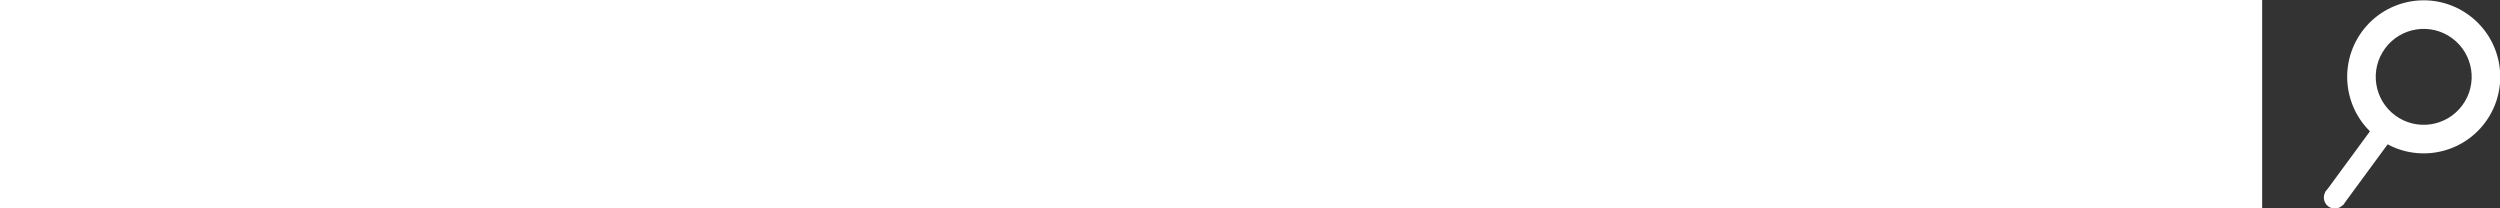 <?xml version="1.0" encoding="utf-8"?>
<!-- Generator: Adobe Illustrator 16.0.0, SVG Export Plug-In . SVG Version: 6.00 Build 0)  -->
<!DOCTYPE svg PUBLIC "-//W3C//DTD SVG 1.1//EN" "http://www.w3.org/Graphics/SVG/1.1/DTD/svg11.dtd">
<svg version="1.1" id="Capa_1" xmlns="http://www.w3.org/2000/svg" xmlns:xlink="http://www.w3.org/1999/xlink" x="0px" y="0px"
	 width="240px" height="20px" viewBox="0 0 240 20" enable-background="new 0 0 240 20" xml:space="preserve">
<rect x="0" y="0" width="240" height="20" fill="#333333" stroke="none"/>
<rect fill="#FFFFFF" width="217.167" height="20"/>
<g>
	<g>
		<g>
			<path fill="#FFFFFF" d="M236.738,1.867c-3.046-2.245-7.33-1.595-9.575,1.448c-2.239,3.044-1.593,7.332,1.453,9.574
				c3.042,2.243,7.328,1.594,9.571-1.449C240.434,8.397,239.779,4.108,236.738,1.867z M236.785,10.405
				c-1.672,2.27-4.869,2.753-7.138,1.082c-2.268-1.672-2.756-4.866-1.079-7.139c1.672-2.267,4.868-2.754,7.135-1.08
				C237.973,4.94,238.46,8.137,236.785,10.405z"/>
		</g>
		<g>
			<path fill="none" stroke="#FFFFFF" stroke-miterlimit="10" d="M236.738,1.867c-3.046-2.245-7.33-1.595-9.575,1.448
				c-2.239,3.044-1.593,7.332,1.453,9.574c3.042,2.243,7.328,1.594,9.571-1.449C240.434,8.397,239.779,4.108,236.738,1.867z
				 M236.785,10.405c-1.672,2.27-4.869,2.753-7.138,1.082c-2.268-1.672-2.756-4.866-1.079-7.139c1.672-2.267,4.868-2.754,7.135-1.08
				C237.973,4.94,238.46,8.137,236.785,10.405z"/>
		</g>
	</g>
	<g>
		<g>
			
				<rect x="226.392" y="10.917" transform="matrix(0.806 0.592 -0.592 0.806 52.926 -131.307)" fill="#FFFFFF" stroke="#FFFFFF" stroke-miterlimit="10" width="1.109" height="8.476"/>
		</g>
		<path fill="#FFFFFF" stroke="#FFFFFF" stroke-miterlimit="10" d="M223.694,18.637c0.185-0.246,0.531-0.301,0.776-0.115
			c0.249,0.18,0.299,0.526,0.118,0.771c-0.181,0.248-0.53,0.302-0.775,0.122C223.567,19.229,223.517,18.887,223.694,18.637z"/>
	</g>
</g>
</svg>
